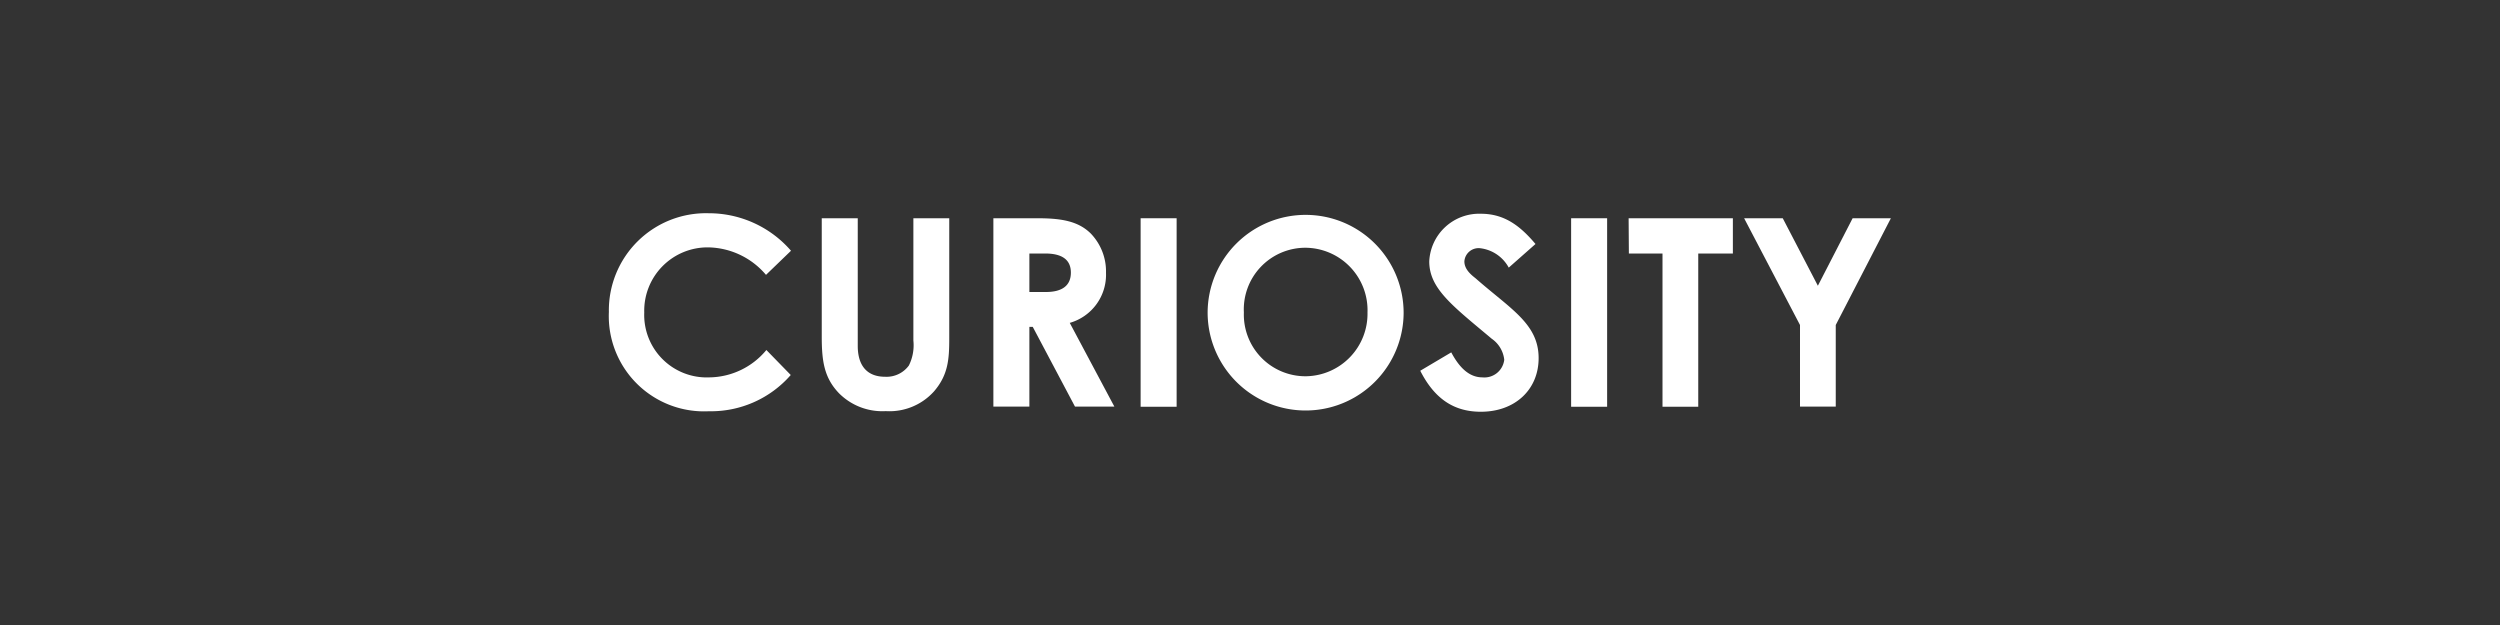 <svg id="Layer_1" data-name="Layer 1" xmlns="http://www.w3.org/2000/svg" viewBox="0 0 200 50"><rect x="0" y="0" width="200" height="50" fill="#333333" stroke="none"/><defs><style>.cls-1{fill:#fff;}</style></defs><path class="cls-1" d="M63.26,30a8.47,8.47,0,0,1-6.55,2.9,7.62,7.62,0,0,1-8-7.94,7.77,7.77,0,0,1,8-7.9,8.69,8.69,0,0,1,6.57,3l-2,1.93a6.18,6.18,0,0,0-4.62-2.2A5.07,5.07,0,0,0,51.54,25a5,5,0,0,0,5.21,5.19A6,6,0,0,0,61.31,28Z"/><path class="cls-1" d="M65.74,17.46h2.88V27.67c0,1.63.79,2.47,2.18,2.47a2.21,2.21,0,0,0,1.91-.9,3.63,3.63,0,0,0,.36-2V17.46h2.87v9.6c0,1.66-.08,2.92-1.21,4.24a4.79,4.79,0,0,1-3.87,1.59,4.89,4.89,0,0,1-3.73-1.42c-1.22-1.26-1.39-2.63-1.39-4.58Z"/><path class="cls-1" d="M79.47,17.46H83c1.91,0,3.26.23,4.26,1.22a4.37,4.37,0,0,1,1.22,3.15,4,4,0,0,1-2.9,4l3.57,6.7H86l-3.38-6.38h-.27v6.38H79.47Zm2.88,5.9h1.32c1.31,0,2-.52,2-1.55s-.7-1.53-2.06-1.53H82.35Z"/><path class="cls-1" d="M91.25,17.46h2.88V32.54H91.25Z"/><path class="cls-1" d="M112.29,25A7.84,7.84,0,1,1,96.61,25a7.84,7.84,0,1,1,15.68.06ZM99.51,25a4.93,4.93,0,0,0,5,5.1A5,5,0,0,0,109.4,25a5,5,0,0,0-5-5.18A4.93,4.93,0,0,0,99.51,25Z"/><path class="cls-1" d="M116.1,28.19c.69,1.3,1.49,2,2.5,2a1.6,1.6,0,0,0,1.74-1.41,2.35,2.35,0,0,0-1-1.68c-3.13-2.63-5-4-5-6.19a4,4,0,0,1,4.13-3.81c1.91,0,3.17,1,4.37,2.42l-2.14,1.89a3,3,0,0,0-2.27-1.55,1.14,1.14,0,0,0-1.28,1.05c0,.58.44,1,.88,1.34,2.82,2.48,5.06,3.65,5.06,6.4,0,2.52-1.89,4.29-4.62,4.29-2.2,0-3.73-1.08-4.85-3.28Z"/><path class="cls-1" d="M125.69,17.46h2.88V32.54h-2.88Z"/><path class="cls-1" d="M130.29,17.46h8.34v2.82h-2.77V32.54H133V20.28h-2.69Z"/><path class="cls-1" d="M139.53,17.46h3.09l2.81,5.4,2.78-5.4h3.06L146.86,26v6.53H144V26Z"/></svg>